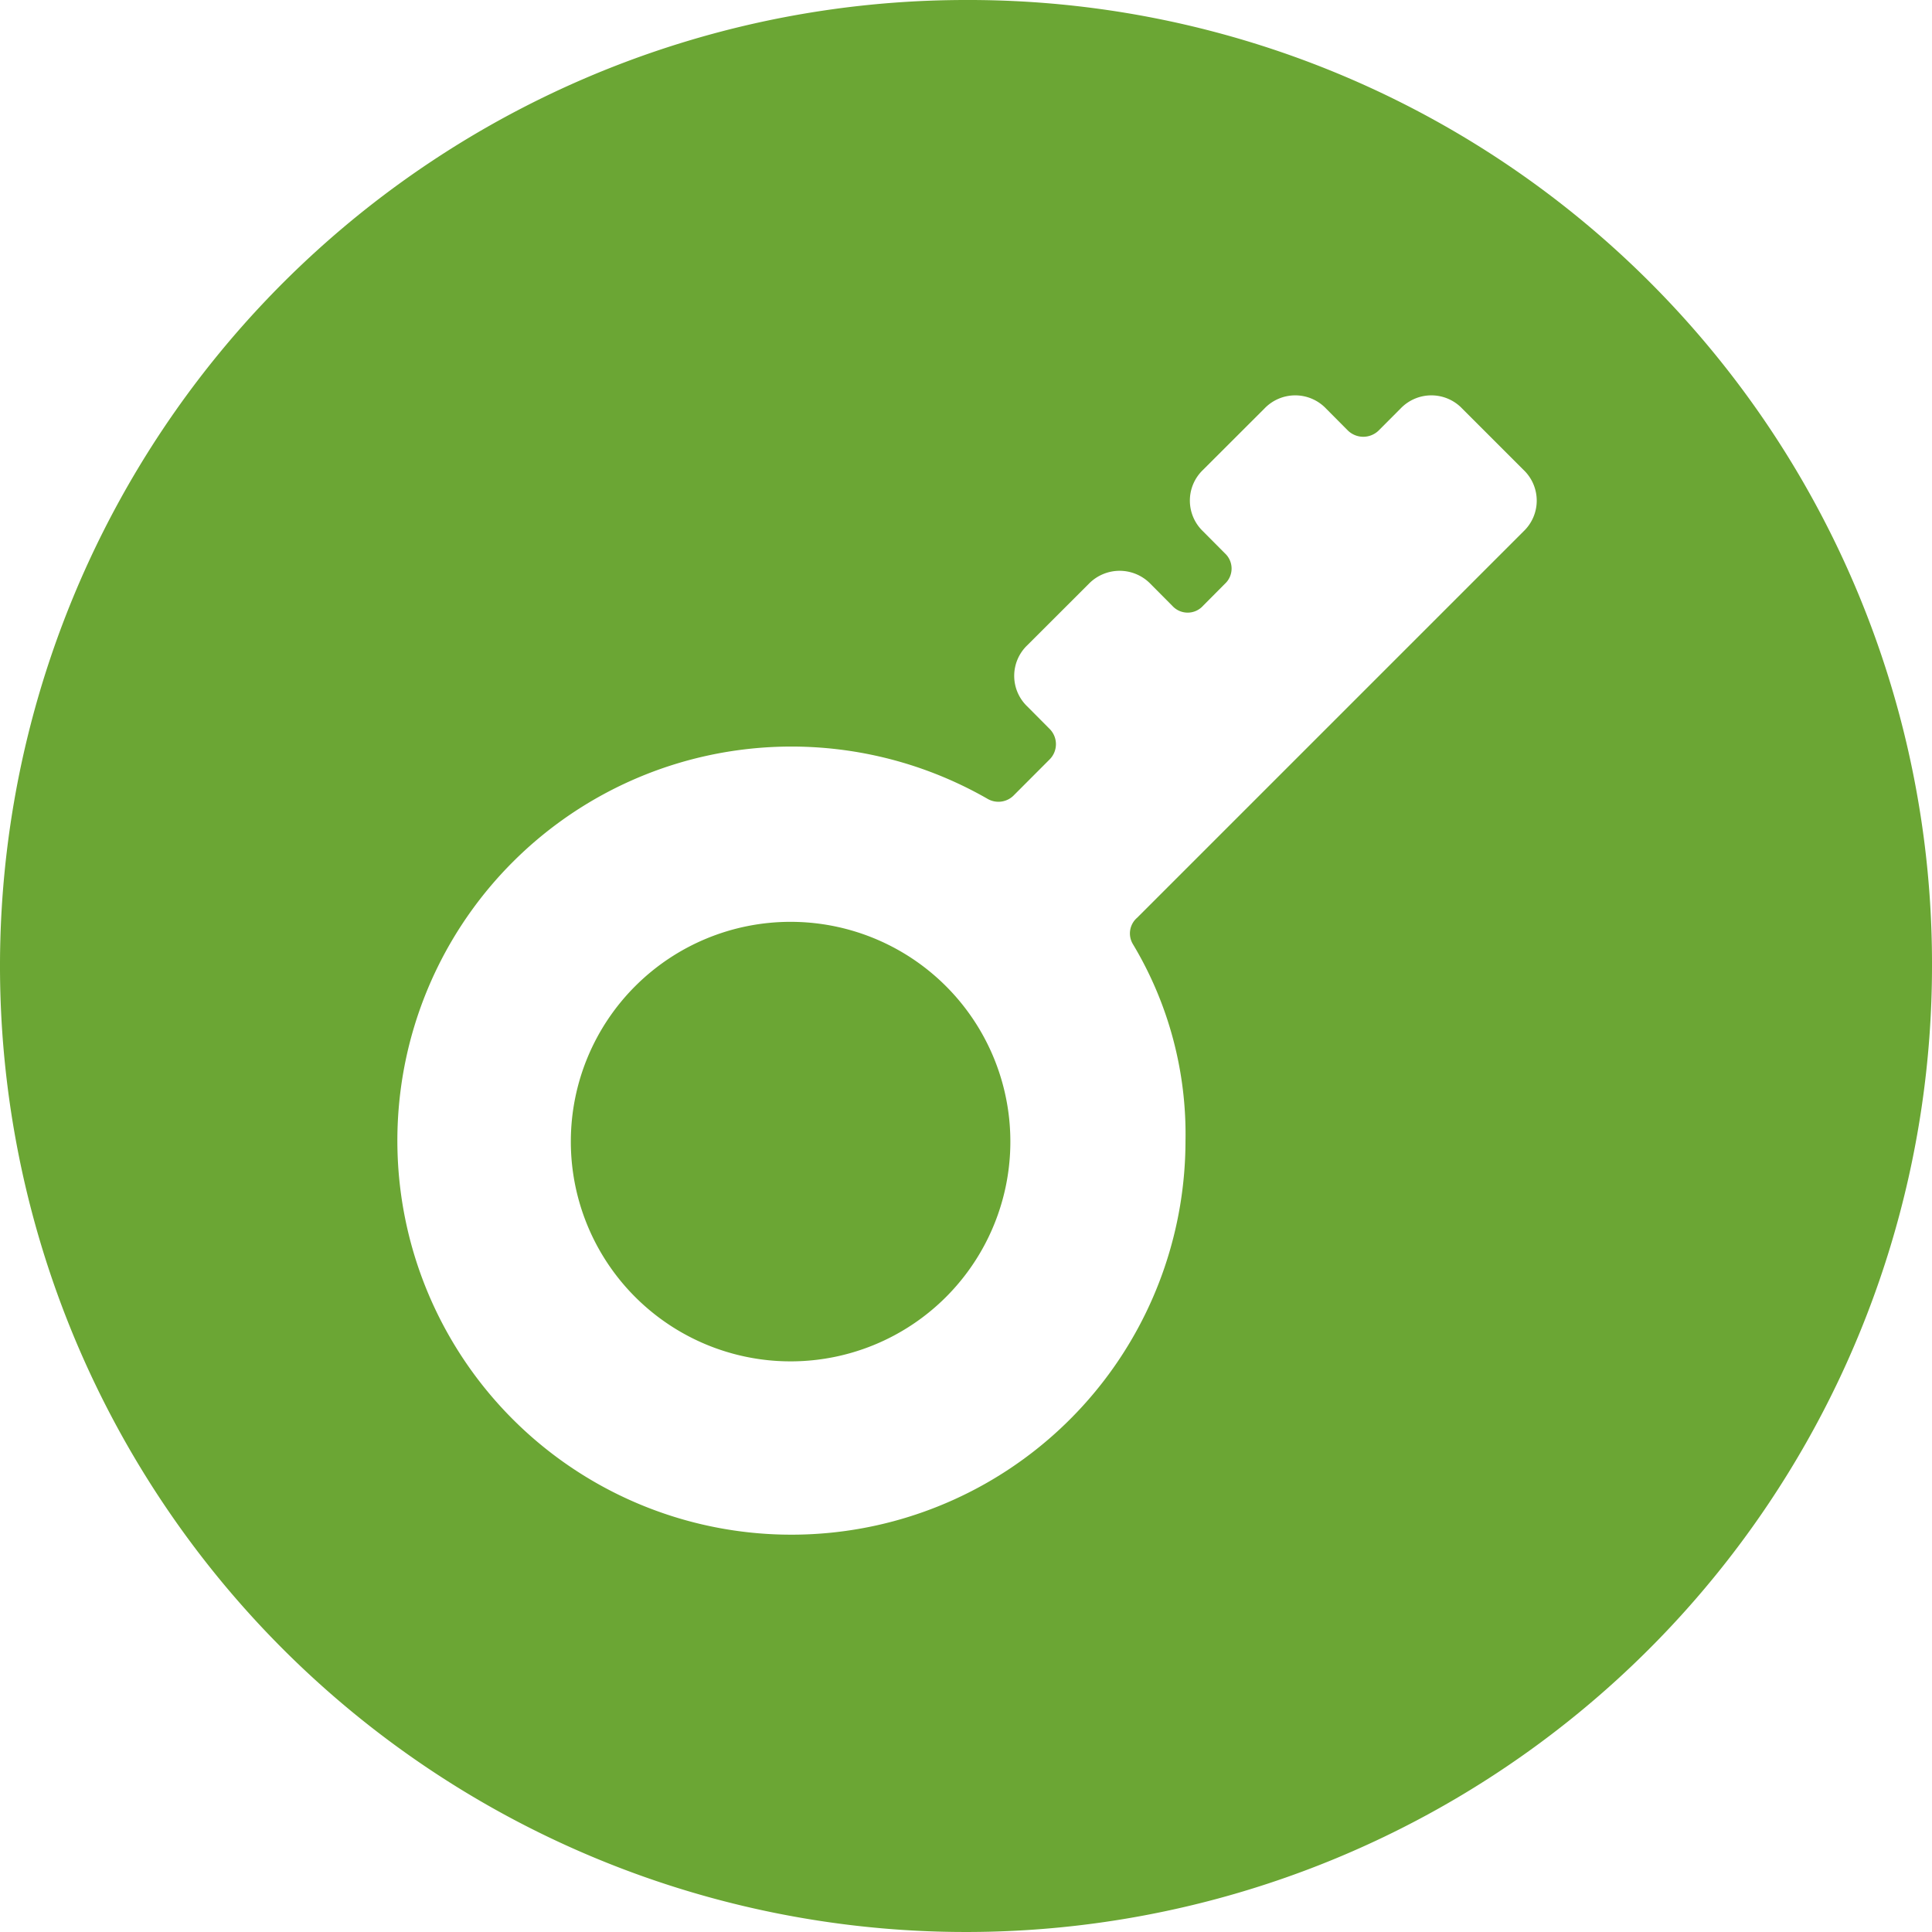 <?xml version="1.0" encoding="UTF-8"?> <svg xmlns="http://www.w3.org/2000/svg" width="28" height="28" viewBox="0 0 28 28"><defs><style> .cls-1 { fill: #6ba634; fill-rule: evenodd; } </style></defs><path id="Forma_1" data-name="Forma 1" class="cls-1" d="M575.455,3942.36a3.185,3.185,0,1,1-3.182,3.18A3.184,3.184,0,0,1,575.455,3942.36ZM578,3929a14,14,0,1,0,14,14A13.962,13.962,0,0,0,578,3929Zm8.081,7.7-5.6,5.6a0.3,0.3,0,0,0-.064.38,5.352,5.352,0,0,1,.764,2.86,5.711,5.711,0,1,1-2.864-4.96,0.313,0.313,0,0,0,.382-0.06l0.509-.51a0.313,0.313,0,0,0,0-.45l-0.318-.32a0.613,0.613,0,0,1,0-.89l0.891-.89a0.623,0.623,0,0,1,.891,0l0.318,0.32a0.3,0.3,0,0,0,.445,0l0.318-.32a0.3,0.3,0,0,0,0-.44l-0.318-.32a0.615,0.615,0,0,1,0-.89l0.891-.89a0.617,0.617,0,0,1,.891,0l0.318,0.32a0.32,0.32,0,0,0,.445,0l0.319-.32a0.617,0.617,0,0,1,.891,0l0.89,0.89A0.614,0.614,0,0,1,586.081,3936.7Z" transform="translate(-564 -3929)"></path></svg> 